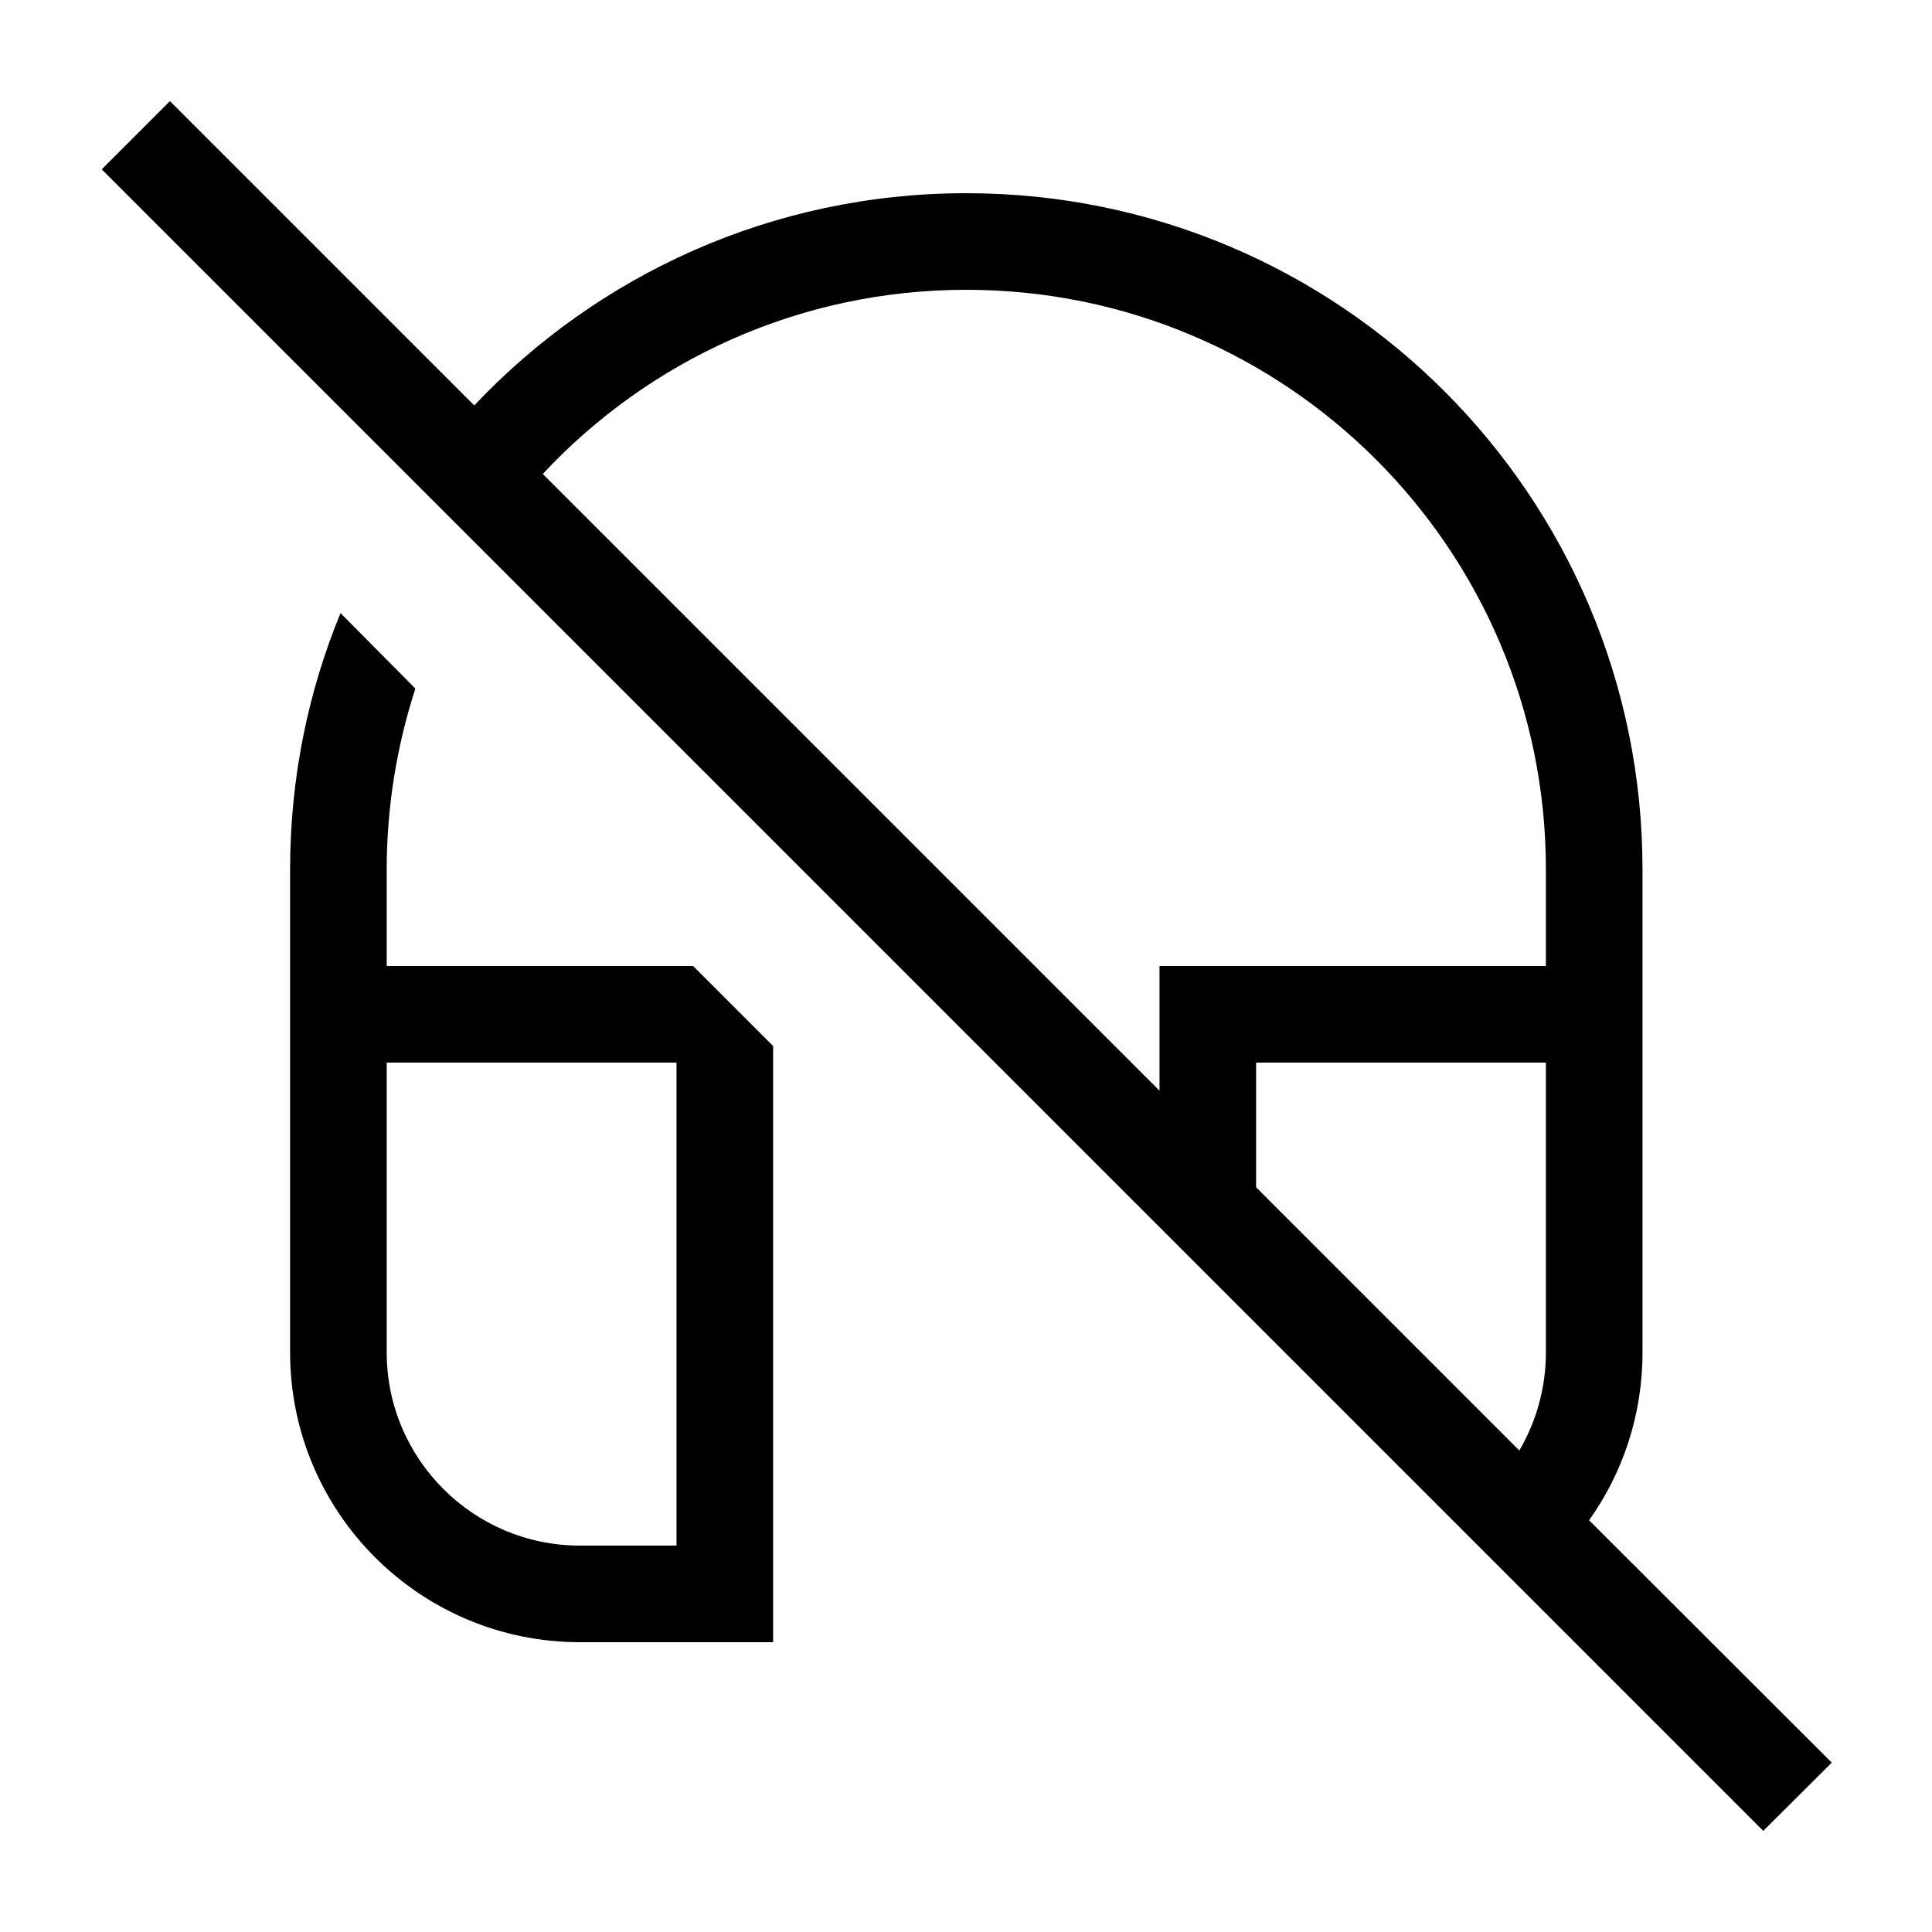 <svg xmlns="http://www.w3.org/2000/svg" viewBox="0 0 640 640"><!--! Font Awesome Pro 7.1.0 by @fontawesome - https://fontawesome.com License - https://fontawesome.com/license (Commercial License) Copyright 2025 Fonticons, Inc. --><path fill="currentColor" d="M67.6 44.8L56.3 33.5L33.7 56.1L45 67.4L572.8 595.2L584.1 606.5L606.8 583.9L526.4 503.6C537.6 487.9 544.1 468.7 544.1 448L544.1 288C544.1 164.3 443.8 64 320.1 64C255.9 64 198 91 157.1 134.3L67.6 44.8zM179.8 157C214.8 119.5 264.7 96 320.1 96C426.1 96 512.1 182 512.1 288L512.1 320L384.1 320L384.1 361.3L179.8 157zM416.1 393.3L416.1 352L512.1 352L512.1 448C512.1 459.8 508.9 470.9 503.3 480.5L416.1 393.3zM112.8 203.1C102 229.3 96.1 258 96.1 288L96.1 448C96.1 501 139.1 544 192.1 544L256.1 544L256.1 346.5L229.6 320L128.1 320L128.1 288C128.1 267.1 131.5 246.9 137.6 228.1L112.8 203.1zM128.1 432L128.1 352L224.1 352L224.1 512L192.1 512C156.8 512 128.1 483.3 128.1 448L128.1 432z"/></svg>